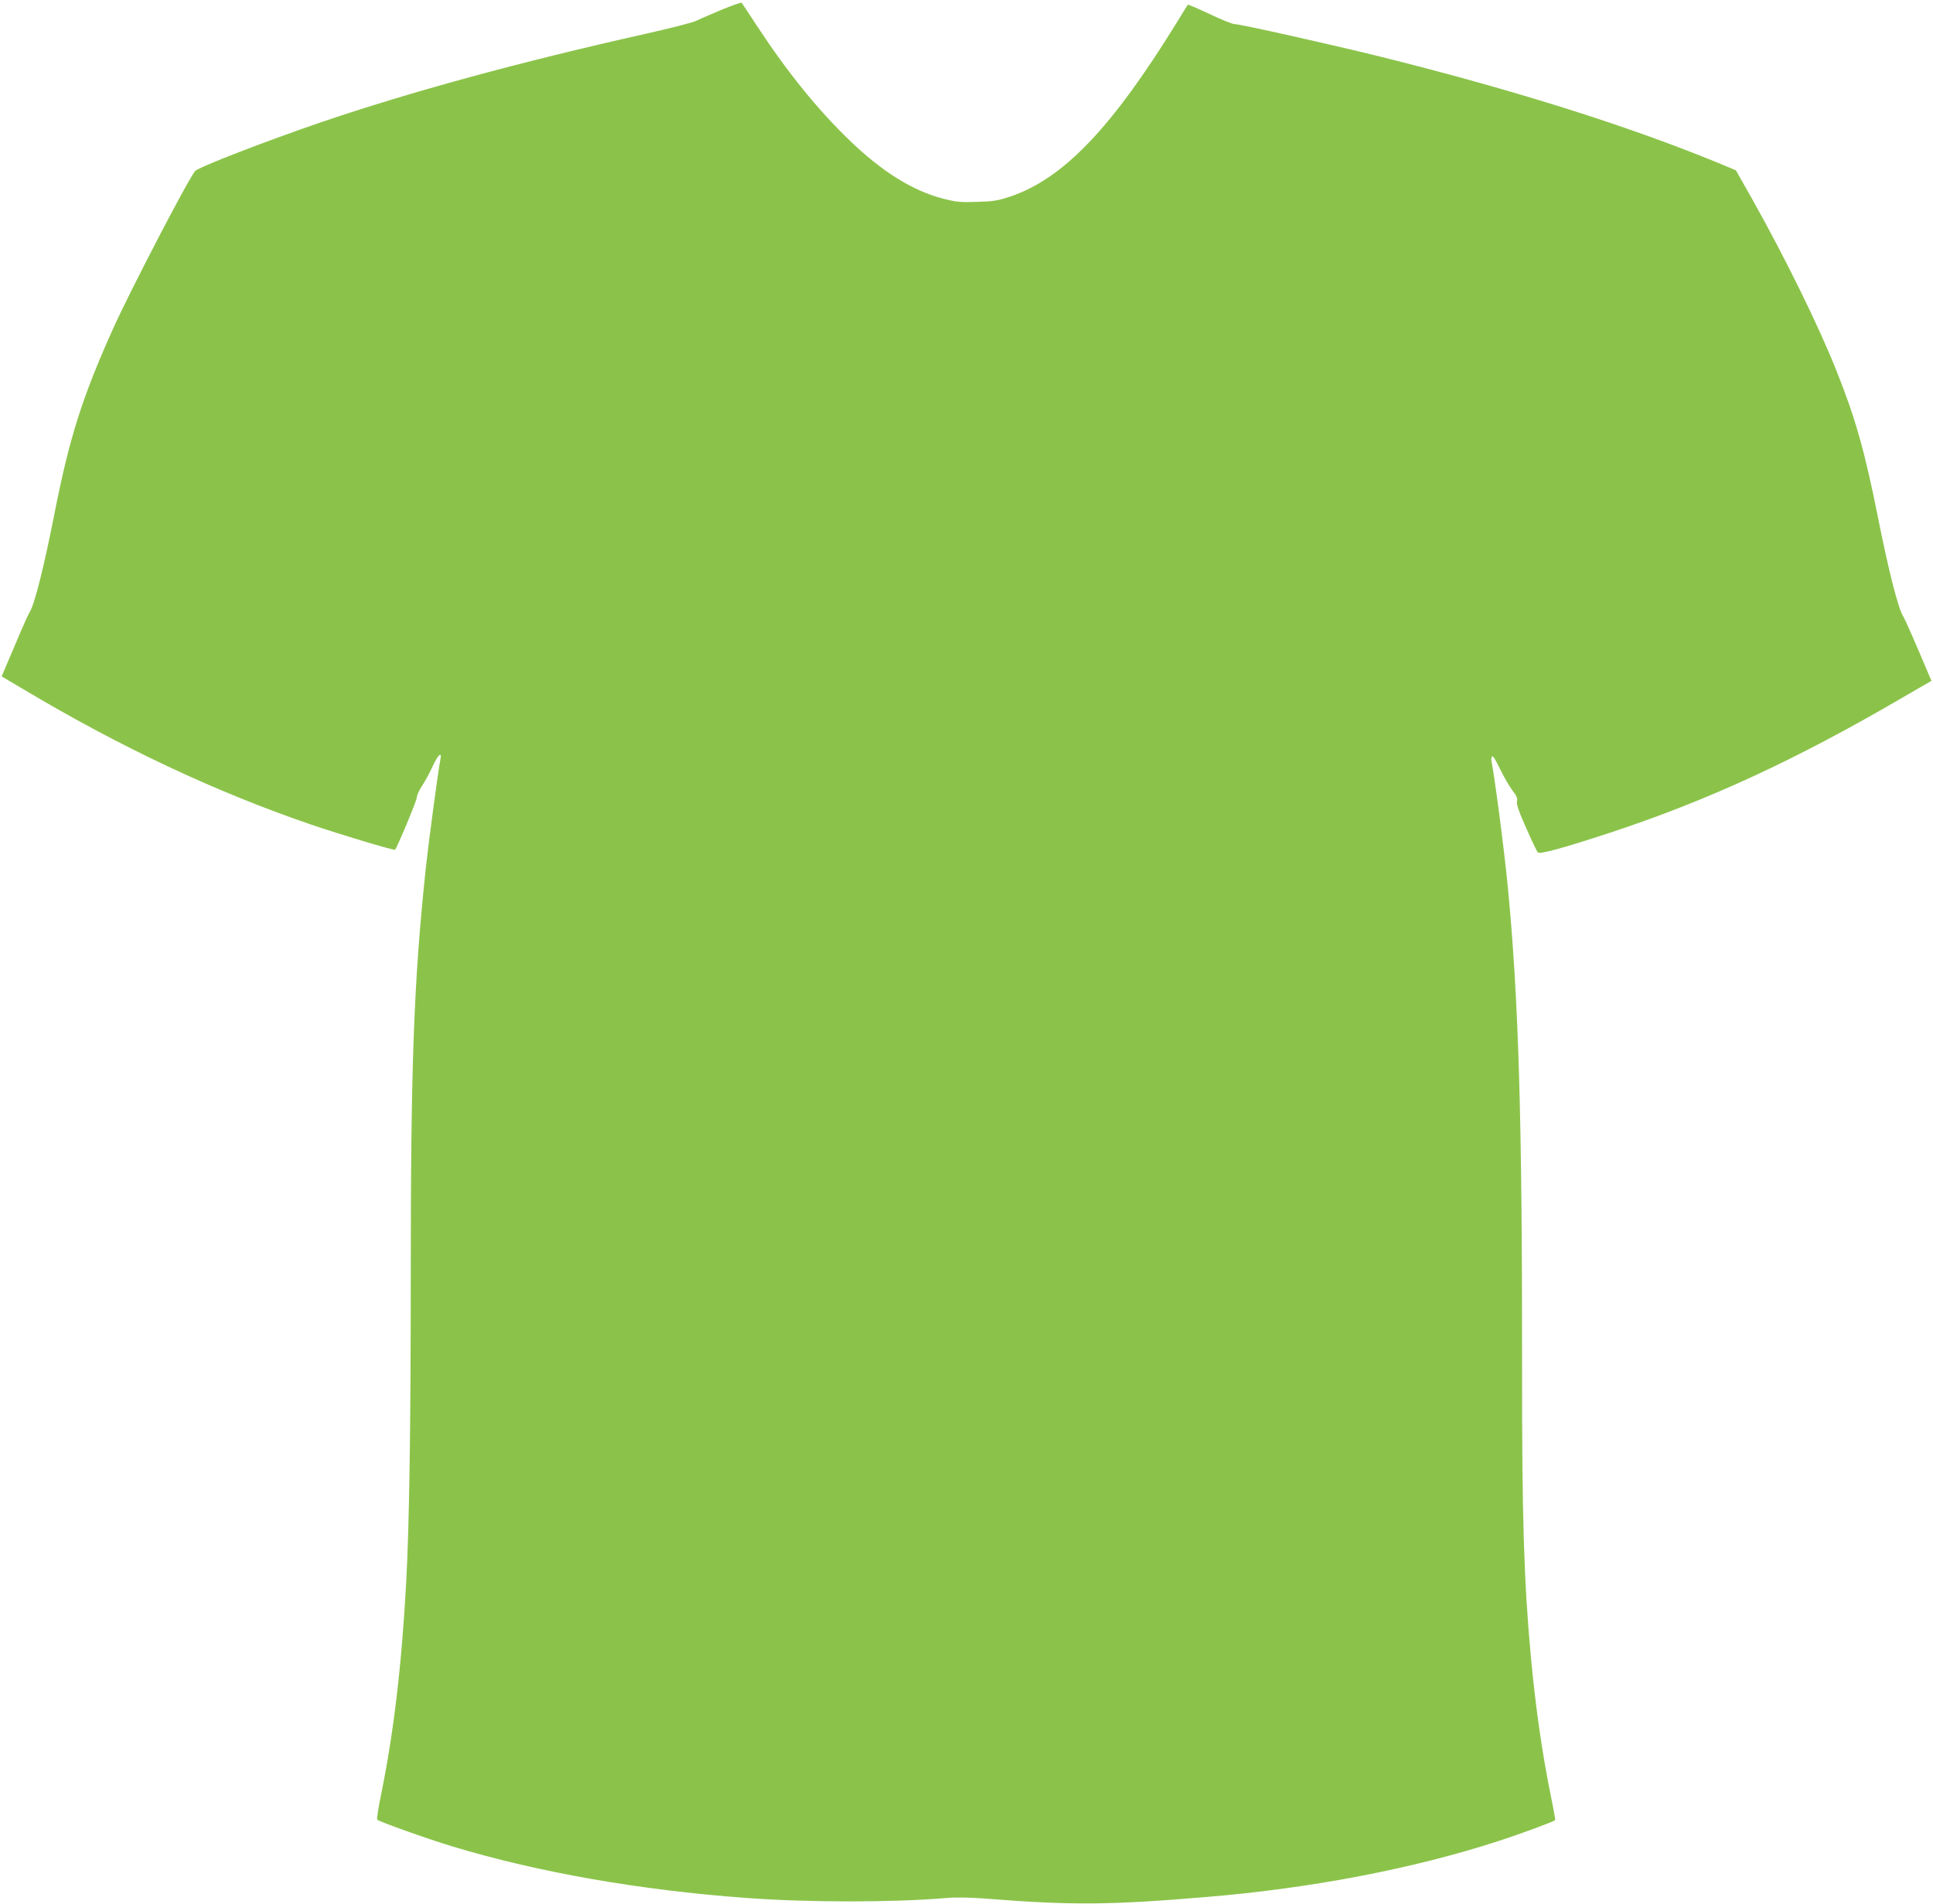 <?xml version="1.0" standalone="no"?>
<!DOCTYPE svg PUBLIC "-//W3C//DTD SVG 20010904//EN"
 "http://www.w3.org/TR/2001/REC-SVG-20010904/DTD/svg10.dtd">
<svg version="1.0" xmlns="http://www.w3.org/2000/svg"
 width="1280pt" height="1261pt" viewBox="0 0 1280 1261"
 preserveAspectRatio="xMidYMid meet">
<g transform="translate(0,1261) scale(0.1,-0.1)"
fill="#8bc34a" stroke="none">
<path d="M4775 12544 c-71 -30 -148 -63 -170 -74 -22 -10 -173 -49 -335 -85
-833 -187 -1548 -382 -2145 -585 -368 -126 -813 -298 -833 -323 -49 -59 -429
-791 -541 -1039 -205 -455 -291 -724 -391 -1233 -70 -355 -132 -601 -164 -650
-7 -11 -36 -74 -64 -140 -28 -66 -66 -157 -86 -202 l-35 -83 137 -81 c648
-387 1277 -683 1911 -900 187 -64 550 -173 557 -167 14 15 144 326 144 346 0
14 16 49 36 79 19 29 51 87 69 128 36 78 63 101 51 44 -15 -76 -77 -541 -96
-714 -80 -758 -100 -1297 -100 -2715 0 -1002 -10 -1644 -30 -2015 -30 -554
-83 -1000 -165 -1403 -19 -91 -31 -170 -27 -174 15 -14 323 -124 497 -177 565
-171 1236 -289 1940 -341 413 -31 976 -31 1330 -1 67 6 155 4 265 -4 563 -45
822 -43 1460 11 689 57 1369 187 1931 370 149 48 367 129 377 139 2 2 -10 70
-27 152 -59 289 -104 603 -135 943 -45 494 -58 913 -57 1910 1 1638 -23 2439
-95 3180 -23 240 -86 720 -108 831 -2 9 0 22 4 29 5 8 24 -23 52 -81 25 -52
62 -116 82 -143 29 -37 36 -54 31 -74 -4 -18 11 -64 61 -176 36 -83 71 -156
78 -162 13 -13 167 29 466 127 658 216 1240 485 1952 901 l188 109 -14 32
c-82 195 -161 376 -172 392 -34 52 -97 300 -169 661 -86 433 -149 655 -274
968 -120 301 -336 741 -557 1135 l-109 193 -120 50 c-601 247 -1360 485 -2231
702 -337 83 -929 216 -966 216 -16 0 -91 30 -168 67 -77 36 -142 64 -144 62
-2 -2 -34 -53 -71 -114 -433 -703 -753 -1037 -1103 -1156 -84 -28 -114 -33
-222 -36 -110 -4 -137 -1 -224 21 -202 52 -404 178 -620 386 -214 207 -410
449 -614 759 -52 80 -98 149 -101 153 -3 3 -64 -18 -136 -48z"/>
</g>
</svg>
